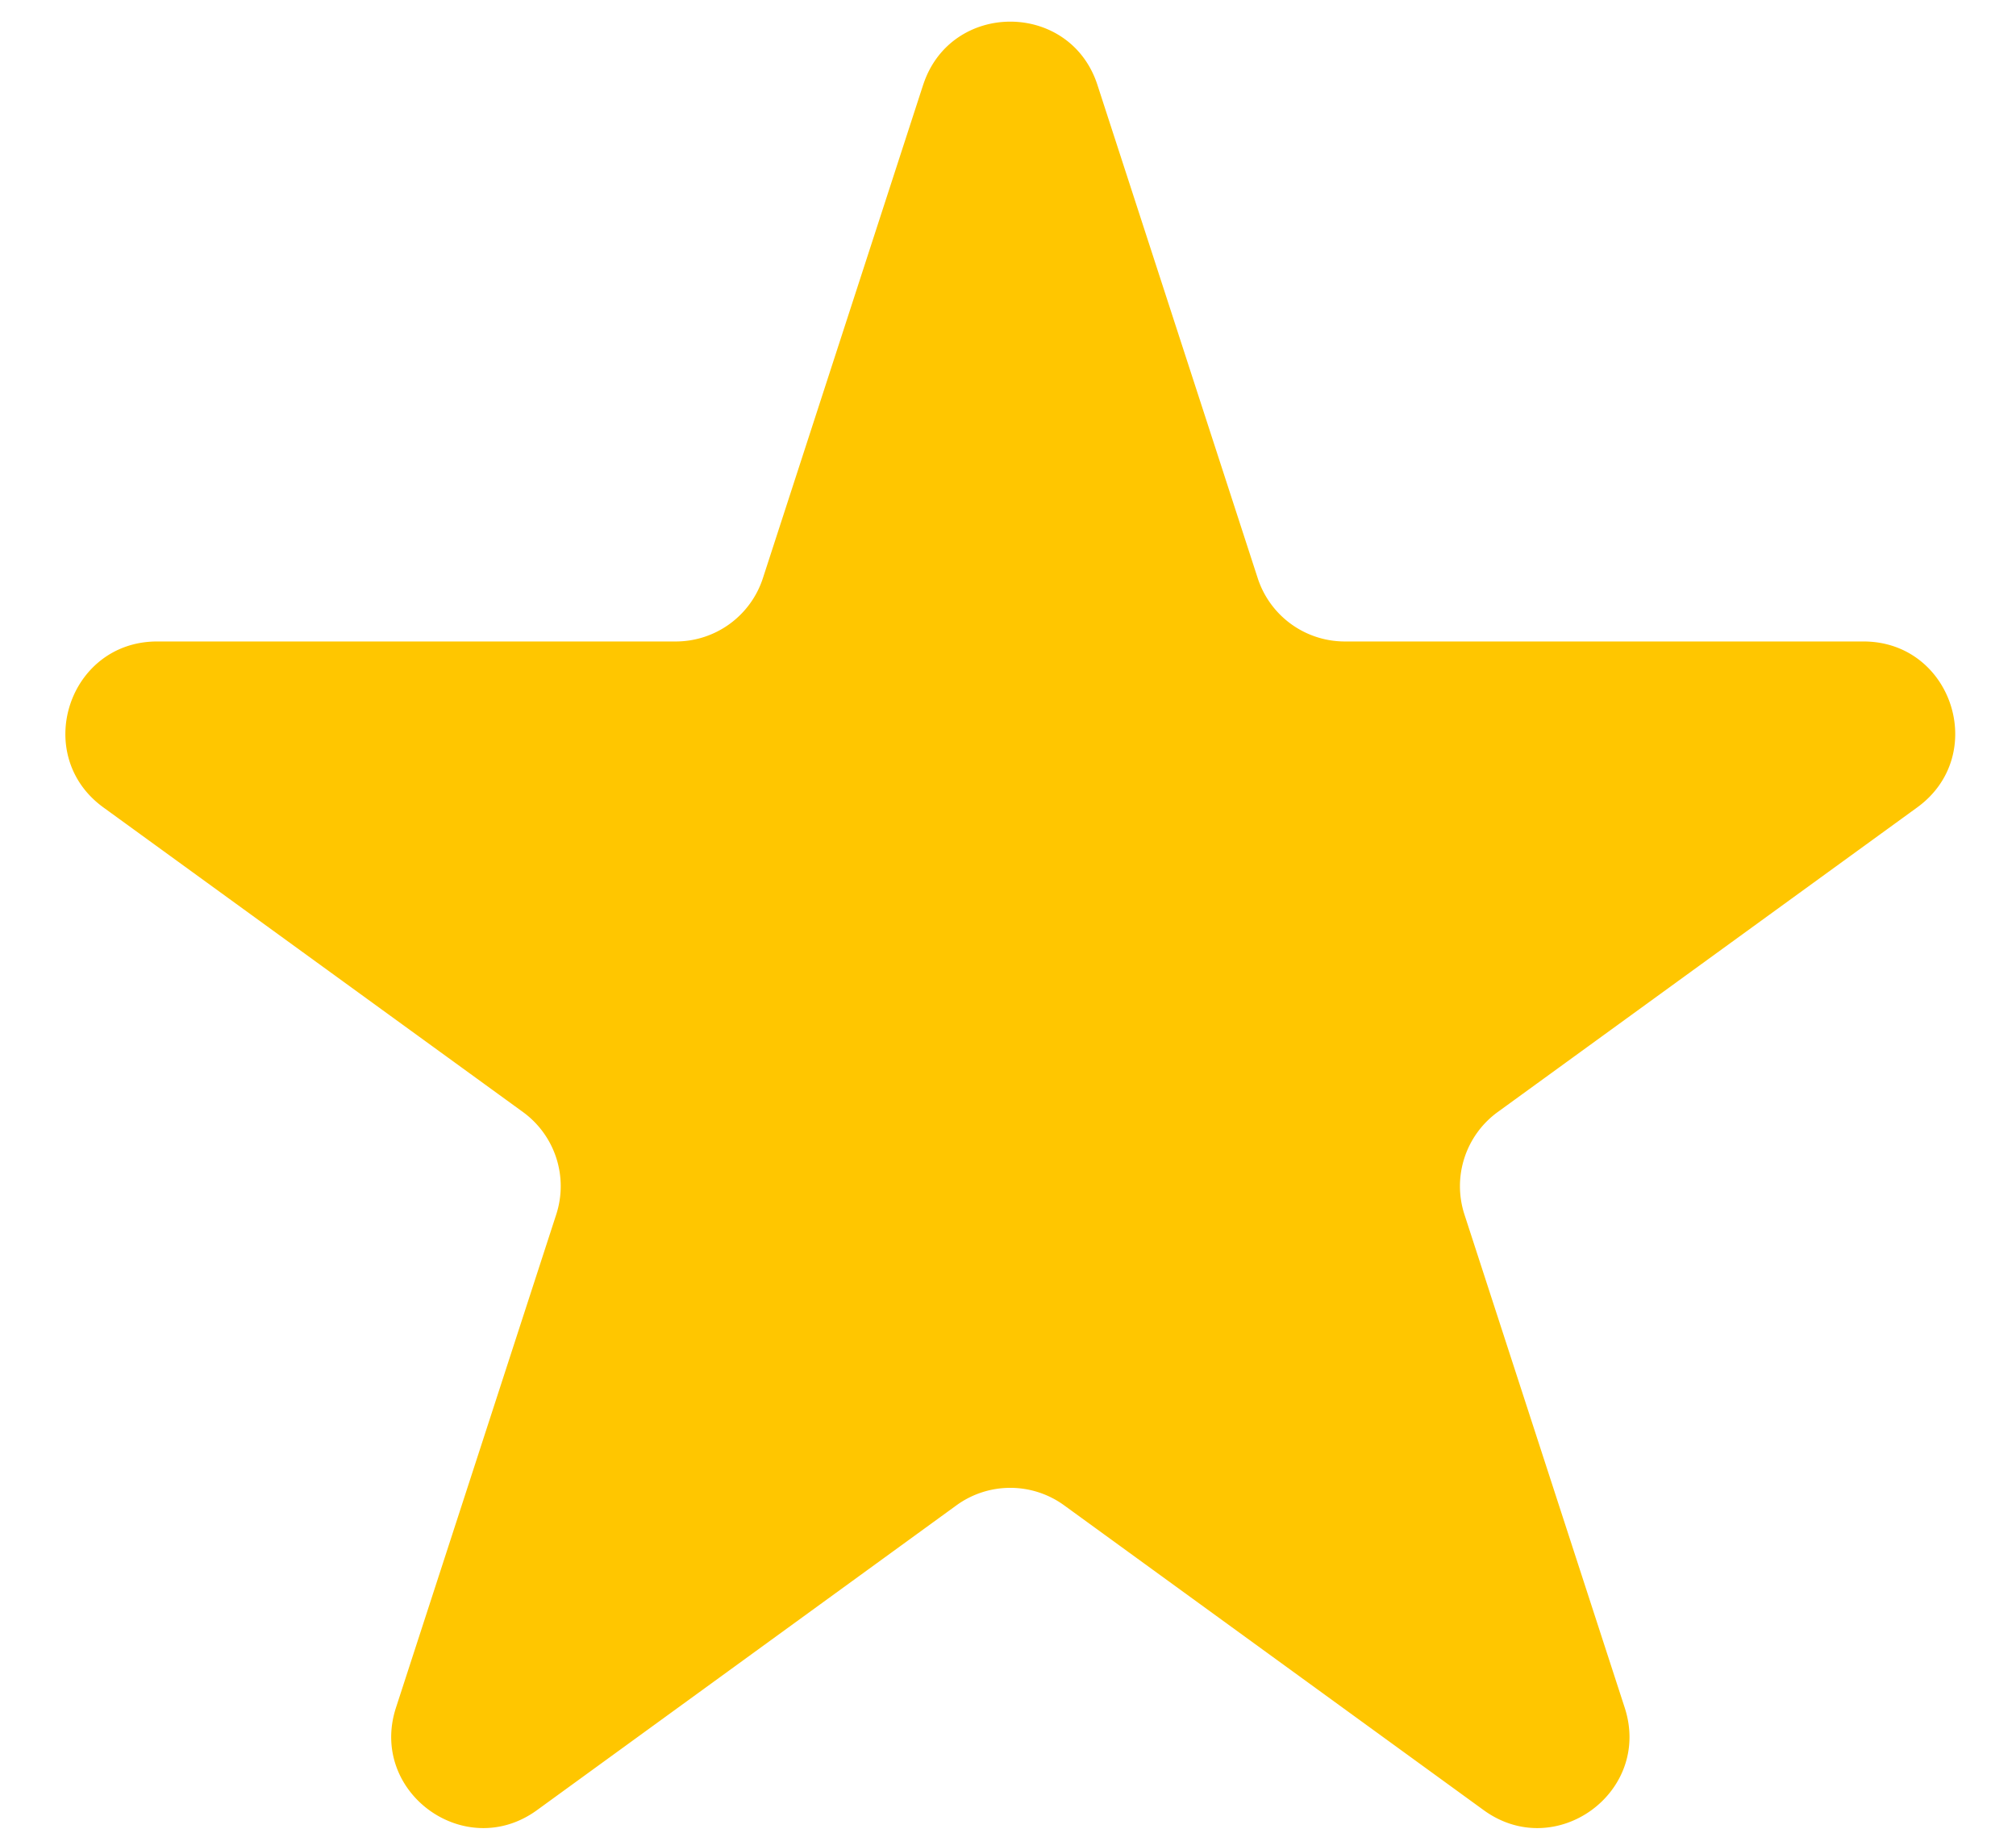 <svg width="22" height="20" fill="none" xmlns="http://www.w3.org/2000/svg"><path d="M10.074.927c.3-.921 1.603-.921 1.902 0l1.749 5.382a1 1 0 00.95.691h5.66c.969 0 1.371 1.24.588 1.81l-4.579 3.325a1 1 0 00-.363 1.118l1.749 5.382c.3.922-.755 1.688-1.539 1.118l-4.578-3.326a1 1 0 00-1.176 0L5.86 19.753c-.784.57-1.838-.196-1.539-1.118l1.749-5.382a1 1 0 00-.363-1.118L1.127 8.81C.344 8.24.747 7 1.715 7h5.66a1 1 0 00.95-.69L10.074.926z" fill="#FFC600"/></svg>